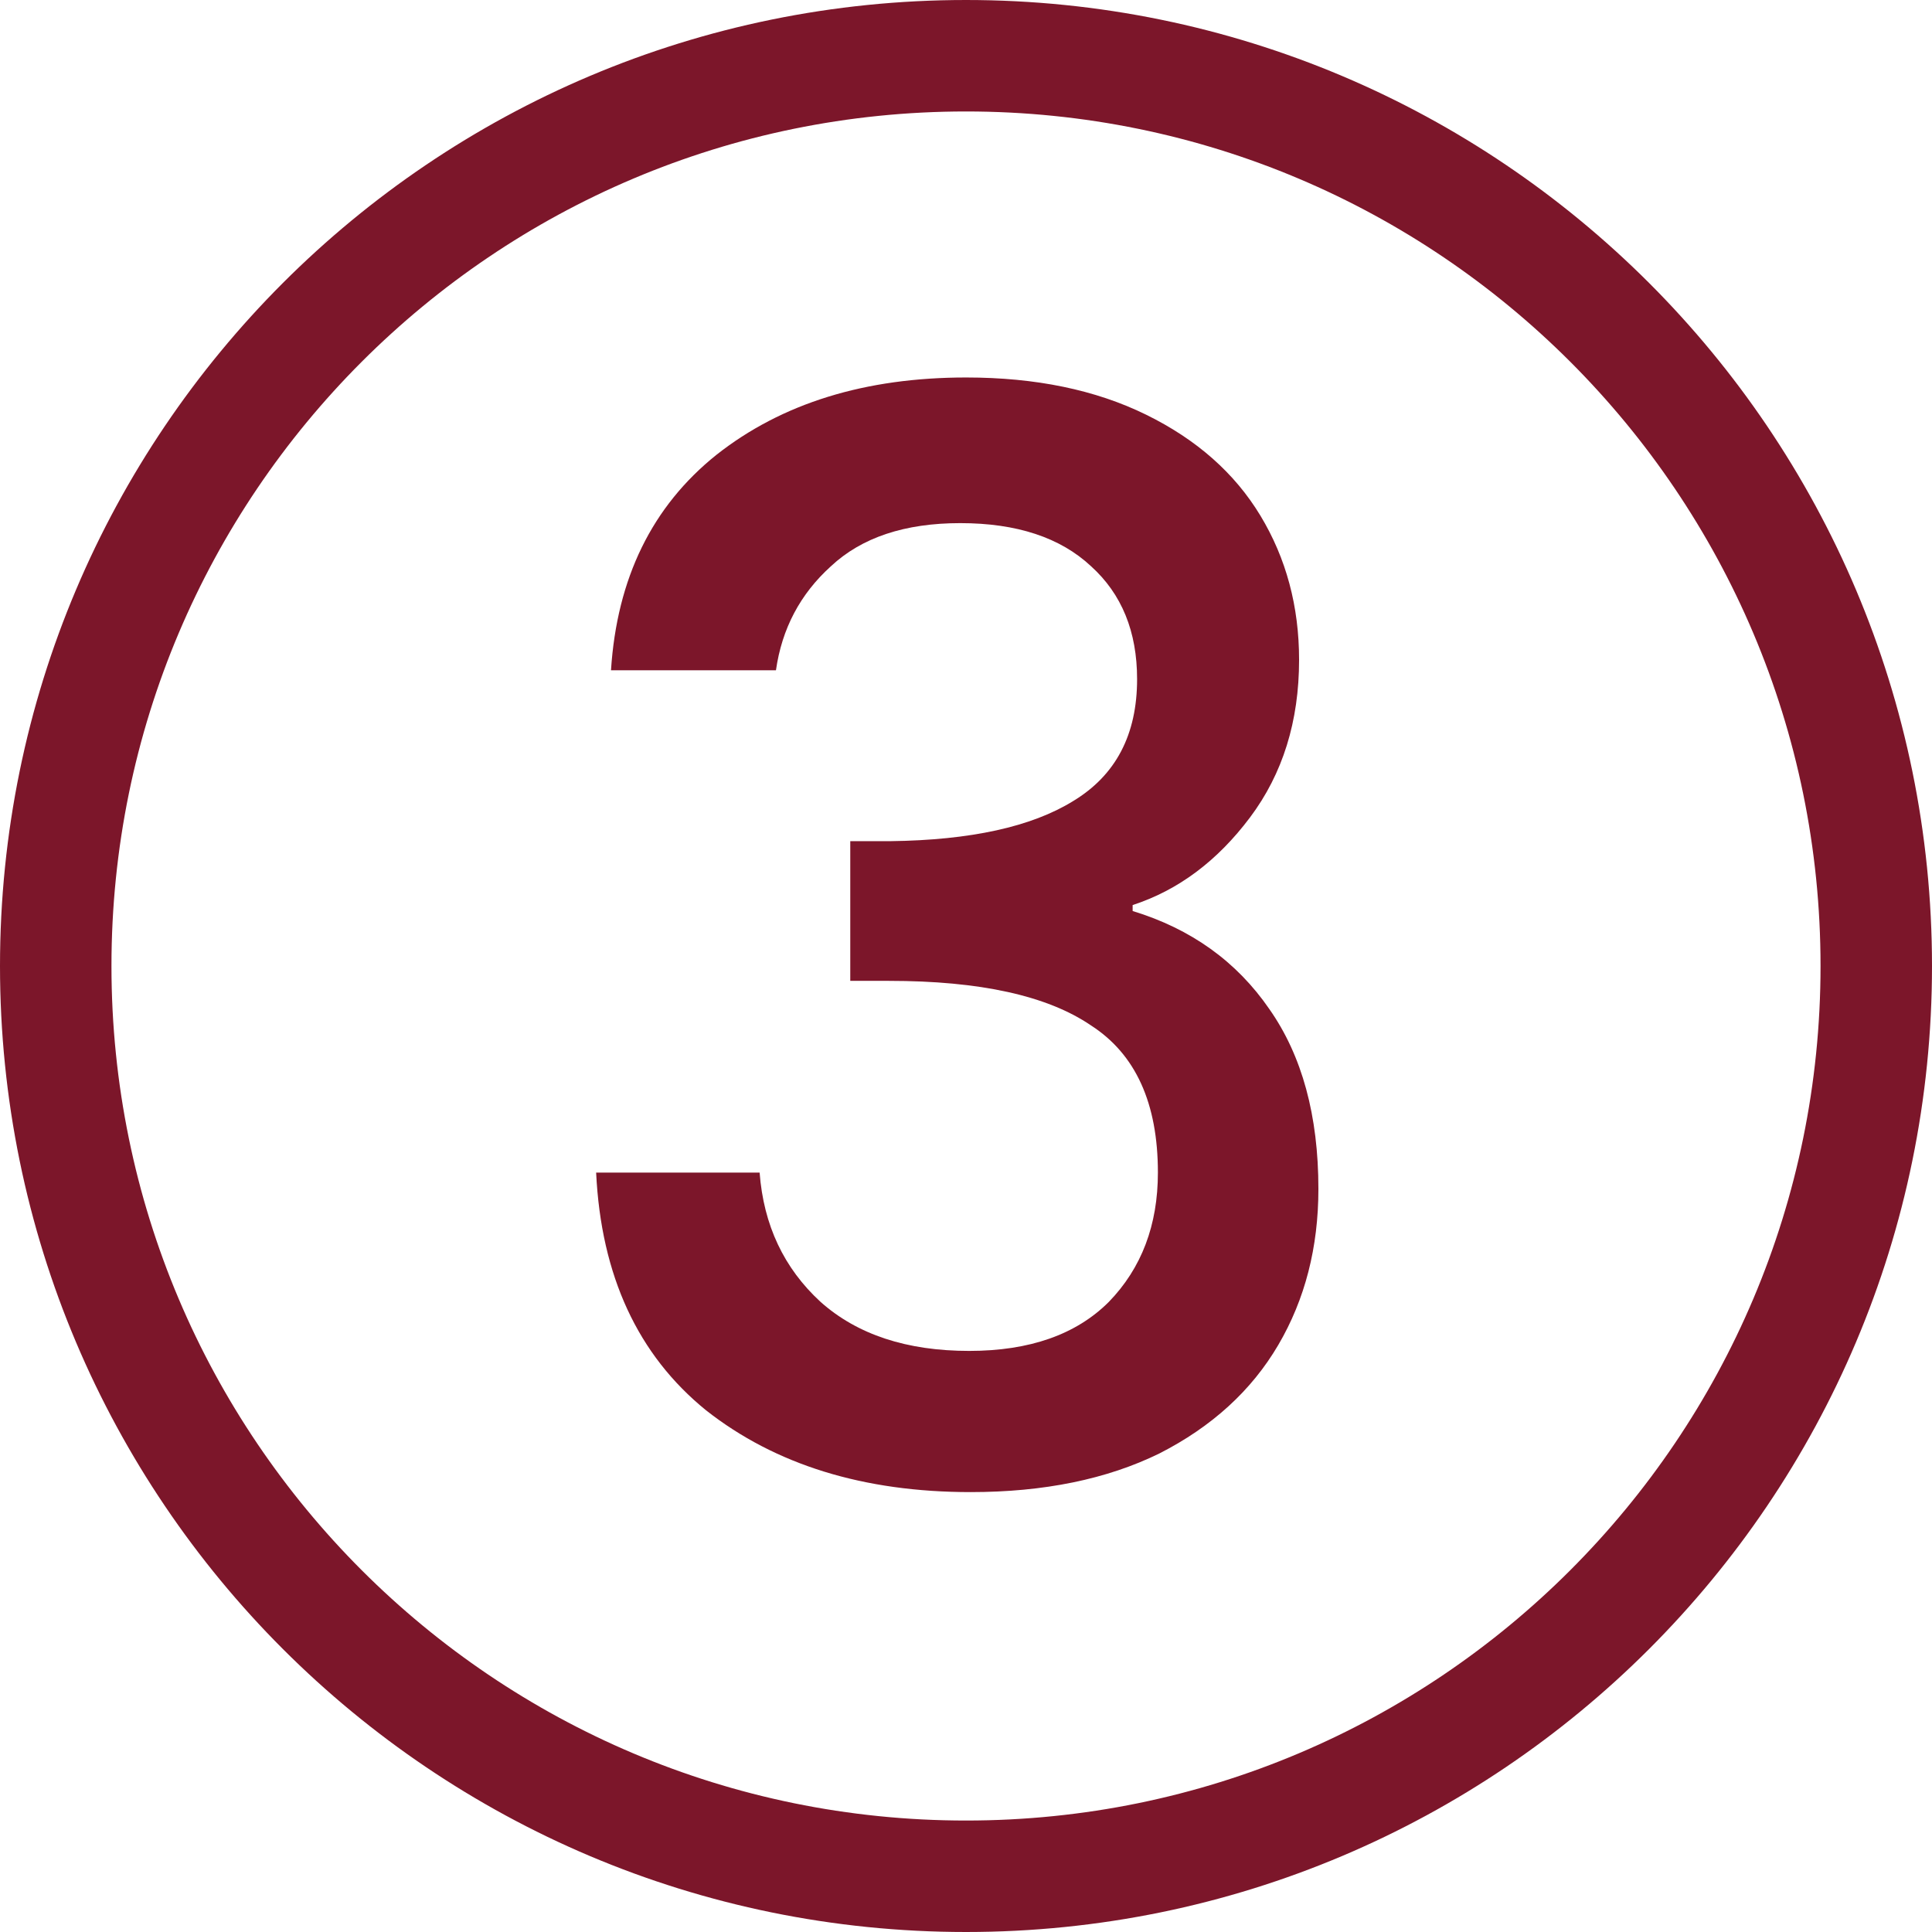 <?xml version="1.0" encoding="UTF-8"?> <svg xmlns="http://www.w3.org/2000/svg" width="52" height="52" viewBox="0 0 52 52" fill="none"><path d="M50.5 26C50.5 39.531 39.531 50.5 26 50.5C12.469 50.5 1.5 39.531 1.5 26C1.5 12.469 12.469 1.5 26 1.5C39.531 1.5 50.5 12.469 50.5 26Z" stroke="#7C162A" stroke-width="3"></path><path d="M16.445 18.04C16.605 15.56 17.552 13.627 19.285 12.24C21.045 10.853 23.285 10.16 26.005 10.16C27.872 10.16 29.485 10.493 30.845 11.16C32.205 11.827 33.232 12.733 33.925 13.88C34.618 15.027 34.965 16.32 34.965 17.76C34.965 19.413 34.525 20.827 33.645 22C32.765 23.173 31.712 23.96 30.485 24.36V24.52C32.058 25 33.285 25.88 34.165 27.16C35.045 28.413 35.485 30.027 35.485 32C35.485 33.573 35.125 34.973 34.405 36.2C33.685 37.427 32.618 38.4 31.205 39.12C29.792 39.813 28.098 40.16 26.125 40.16C23.245 40.16 20.872 39.427 19.005 37.96C17.165 36.467 16.178 34.333 16.045 31.56H20.445C20.552 32.973 21.098 34.133 22.085 35.04C23.072 35.92 24.405 36.36 26.085 36.36C27.712 36.36 28.965 35.92 29.845 35.04C30.725 34.133 31.165 32.973 31.165 31.56C31.165 29.693 30.565 28.373 29.365 27.6C28.192 26.8 26.378 26.4 23.925 26.4H22.885V22.64H23.965C26.125 22.613 27.765 22.253 28.885 21.56C30.032 20.867 30.605 19.773 30.605 18.28C30.605 17 30.192 15.987 29.365 15.24C28.538 14.467 27.365 14.08 25.845 14.08C24.352 14.08 23.192 14.467 22.365 15.24C21.538 15.987 21.045 16.92 20.885 18.04H16.445Z" fill="#7C162A"></path></svg> 